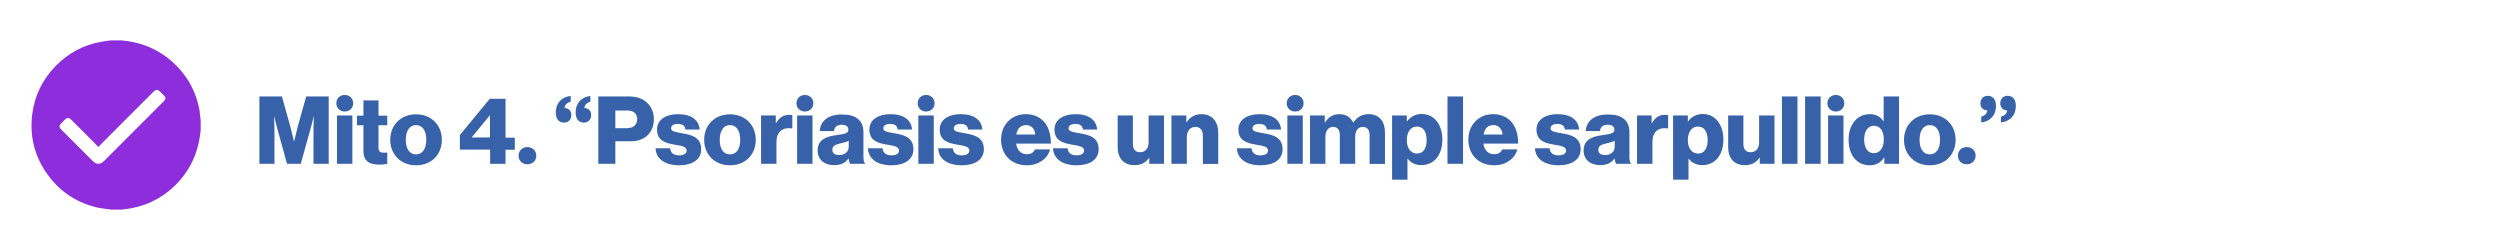 <?xml version="1.0" encoding="UTF-8"?>
<svg xmlns="http://www.w3.org/2000/svg" xmlns:xlink="http://www.w3.org/1999/xlink" width="1300px" height="130px" viewBox="0 0 1291 130" version="1.1">
<g id="surface1">
<path style=" stroke:none;fill-rule:nonzero;fill:rgb(55.294%,17.647%,86.275%);fill-opacity:1;" d="M 99.855 62.289 C 99.855 64.098 99.855 65.988 99.855 67.797 C 99.684 68.828 99.598 69.945 99.426 70.98 C 98.133 79.754 94.609 87.5 88.758 94.125 C 81.965 101.695 73.535 106.512 63.559 108.32 C 61.926 108.578 60.289 108.75 58.656 109.008 C 56.848 109.008 54.957 109.008 53.152 109.008 C 52.895 108.922 52.637 108.922 52.293 108.836 C 50.484 108.578 48.594 108.406 46.785 108.062 C 36.121 105.738 27.348 100.23 20.812 91.543 C 13.586 81.906 10.75 71.066 12.297 59.105 C 13.586 49.469 17.715 41.211 24.512 34.242 C 31.133 27.531 39.047 23.316 48.336 21.68 C 49.969 21.422 51.516 21.25 53.152 20.992 C 54.957 20.992 56.848 20.992 58.656 20.992 C 60.117 21.164 61.668 21.336 63.129 21.594 C 71.387 22.973 78.695 26.5 84.977 32.004 C 92.629 38.801 97.445 47.32 99.254 57.387 C 99.426 59.02 99.598 60.656 99.855 62.289 Z M 46.699 76.484 C 45.754 75.539 45.066 74.766 44.293 73.992 C 40.422 70.117 36.465 66.16 32.594 62.289 C 31.305 61 30.445 61 29.156 62.289 C 28.551 62.891 27.949 63.496 27.434 64.012 C 26.145 65.301 26.145 66.16 27.434 67.453 C 32.852 72.871 38.184 78.207 43.605 83.625 C 45.668 85.691 47.648 85.691 49.711 83.625 C 55.129 78.207 60.547 72.785 65.965 67.367 C 70.871 62.461 75.773 57.559 80.676 52.652 C 81.793 51.535 81.793 50.676 80.676 49.555 C 80.07 48.953 79.469 48.352 78.867 47.75 C 77.492 46.375 76.633 46.375 75.254 47.75 C 65.965 56.957 56.762 66.246 47.473 75.539 C 47.215 75.797 47.043 76.055 46.699 76.484 Z M 46.699 76.484 "/>
<path style=" stroke:none;fill-rule:nonzero;fill:rgb(21.569%,38.039%,66.275%);fill-opacity:1;" d="M 130.387 50.16 L 142.086 50.16 L 146.387 65.473 C 146.988 67.711 148.363 73.473 148.363 73.473 L 148.449 73.473 C 148.449 73.473 149.824 67.711 150.43 65.473 L 154.73 50.16 L 166.426 50.16 L 166.426 85.176 L 158.512 85.176 L 158.512 67.539 C 158.512 66.074 158.684 60.484 158.684 60.484 L 158.598 60.484 C 158.598 60.484 157.395 65.73 156.965 67.023 L 151.891 85.176 L 144.75 85.176 L 139.762 67.109 C 139.332 65.816 138.129 60.57 138.129 60.57 L 138.043 60.57 C 138.043 60.57 138.215 66.246 138.215 67.625 L 138.215 85.176 L 130.387 85.176 Z M 130.387 50.16 "/>
<path style=" stroke:none;fill-rule:nonzero;fill:rgb(21.569%,38.039%,66.275%);fill-opacity:1;" d="M 179.156 53.688 C 179.156 56.18 177.262 57.988 174.77 57.988 C 172.273 57.988 170.383 56.18 170.383 53.688 C 170.383 51.191 172.273 49.383 174.77 49.383 C 177.262 49.383 179.156 51.191 179.156 53.688 Z M 170.727 60.055 L 178.727 60.055 L 178.727 85.176 L 170.727 85.176 Z M 170.727 60.055 "/>
<path style=" stroke:none;fill-rule:nonzero;fill:rgb(21.569%,38.039%,66.275%);fill-opacity:1;" d="M 184.488 78.551 L 184.488 65.129 L 181.133 65.129 L 181.133 60.141 L 184.488 60.141 L 184.488 52.223 L 192.316 52.223 L 192.316 60.141 L 196.875 60.141 L 196.875 65.129 L 192.316 65.129 L 192.316 76.914 C 192.316 78.895 193.434 79.41 195.066 79.41 C 195.754 79.41 196.531 79.324 196.875 79.324 L 196.875 85.176 C 196.184 85.348 194.637 85.605 192.488 85.605 C 187.844 85.52 184.488 83.973 184.488 78.551 Z M 184.488 78.551 "/>
<path style=" stroke:none;fill-rule:nonzero;fill:rgb(21.569%,38.039%,66.275%);fill-opacity:1;" d="M 198.422 72.699 C 198.422 65.129 203.84 59.449 211.84 59.449 C 219.926 59.449 225.258 65.215 225.258 72.699 C 225.258 80.27 219.926 85.949 211.84 85.949 C 203.84 85.949 198.422 80.27 198.422 72.699 Z M 217.172 72.699 C 217.172 68.141 215.281 65.043 211.84 65.043 C 208.398 65.043 206.508 68.141 206.508 72.699 C 206.508 77.262 208.312 80.27 211.84 80.27 C 215.281 80.27 217.172 77.262 217.172 72.699 Z M 217.172 72.699 "/>
<path style=" stroke:none;fill-rule:nonzero;fill:rgb(21.569%,38.039%,66.275%);fill-opacity:1;" d="M 250.285 77.777 L 234.633 77.777 L 234.633 70.207 L 250.199 51.363 L 258.371 51.363 L 258.371 71.582 L 263.188 71.582 L 263.188 77.863 L 258.371 77.863 L 258.371 85.176 L 250.371 85.176 L 250.371 77.777 Z M 250.285 71.496 L 250.285 59.969 L 250.199 59.969 L 240.824 71.41 L 240.824 71.496 Z M 250.285 71.496 "/>
<path style=" stroke:none;fill-rule:nonzero;fill:rgb(21.569%,38.039%,66.275%);fill-opacity:1;" d="M 274.367 80.961 C 274.367 83.539 272.391 85.434 269.723 85.434 C 267.059 85.434 265.164 83.539 265.164 80.961 C 265.164 78.379 267.059 76.484 269.723 76.484 C 272.391 76.484 274.367 78.293 274.367 80.961 Z M 274.367 80.961 "/>
<path style=" stroke:none;fill-rule:nonzero;fill:rgb(21.569%,38.039%,66.275%);fill-opacity:1;" d="M 292.172 52.91 C 290.281 53.43 289.074 54.633 289.074 56.18 C 291.227 56.266 292.602 57.645 292.602 59.883 C 292.602 62.203 290.969 63.754 288.816 63.754 C 286.324 63.754 284.516 62.117 284.516 58.504 C 284.516 53.344 287.871 50.332 292.258 49.902 L 292.258 52.91 Z M 302.492 52.91 C 300.602 53.43 299.398 54.633 299.398 56.18 C 301.547 56.266 302.922 57.645 302.922 59.883 C 302.922 62.203 301.289 63.754 299.141 63.754 C 296.645 63.754 294.84 62.117 294.84 58.504 C 294.84 53.344 298.191 50.332 302.492 49.902 Z M 302.492 52.91 "/>
<path style=" stroke:none;fill-rule:nonzero;fill:rgb(21.569%,38.039%,66.275%);fill-opacity:1;" d="M 306.621 50.16 L 322.449 50.16 C 326.746 50.16 329.844 51.363 331.996 53.43 C 334.23 55.578 335.52 58.504 335.52 62.031 C 335.52 68.742 330.875 73.473 323.652 73.473 L 315.48 73.473 L 315.48 85.176 L 306.621 85.176 Z M 321.93 66.59 C 325.027 66.59 326.836 64.699 326.836 61.945 C 326.836 59.191 325.027 57.473 321.93 57.473 L 315.48 57.473 L 315.48 66.676 L 321.93 66.676 Z M 321.93 66.59 "/>
<path style=" stroke:none;fill-rule:nonzero;fill:rgb(21.569%,38.039%,66.275%);fill-opacity:1;" d="M 336.383 77.09 L 343.949 77.09 C 344.207 79.582 345.93 80.789 348.594 80.789 C 351.004 80.789 352.551 79.926 352.551 78.293 C 352.551 76.055 349.539 75.797 346.188 75.195 C 341.801 74.422 337.156 73.301 337.156 67.367 C 337.156 62.031 342.059 59.363 347.992 59.363 C 355.133 59.363 358.914 62.461 359.348 67.367 L 351.949 67.367 C 351.691 65.129 350.145 64.441 347.906 64.441 C 345.93 64.441 344.465 65.215 344.465 66.766 C 344.465 68.57 347.305 68.742 350.488 69.344 C 354.875 70.117 360.121 71.238 360.121 77.605 C 360.121 83.109 355.305 85.949 348.68 85.949 C 341.199 85.949 336.641 82.594 336.383 77.09 Z M 336.383 77.09 "/>
<path style=" stroke:none;fill-rule:nonzero;fill:rgb(21.569%,38.039%,66.275%);fill-opacity:1;" d="M 361.668 72.699 C 361.668 65.129 367.086 59.449 375.086 59.449 C 383.172 59.449 388.504 65.215 388.504 72.699 C 388.504 80.27 383.172 85.949 375.086 85.949 C 367.086 85.949 361.668 80.27 361.668 72.699 Z M 380.418 72.699 C 380.418 68.141 378.527 65.043 375.086 65.043 C 371.645 65.043 369.754 68.141 369.754 72.699 C 369.754 77.262 371.559 80.27 375.086 80.27 C 378.613 80.27 380.418 77.262 380.418 72.699 Z M 380.418 72.699 "/>
<path style=" stroke:none;fill-rule:nonzero;fill:rgb(21.569%,38.039%,66.275%);fill-opacity:1;" d="M 391.254 60.055 L 398.91 60.055 L 398.91 64.012 L 399.082 64.012 C 400.887 61 402.867 59.707 405.965 59.707 C 406.738 59.707 407.168 59.793 407.512 59.883 L 407.512 66.766 L 407.254 66.766 C 402.352 66.074 399.254 68.484 399.254 73.906 L 399.254 85.176 L 391.254 85.176 Z M 391.254 60.055 "/>
<path style=" stroke:none;fill-rule:nonzero;fill:rgb(21.569%,38.039%,66.275%);fill-opacity:1;" d="M 418.434 53.688 C 418.434 56.18 416.543 57.988 414.047 57.988 C 411.555 57.988 409.66 56.18 409.66 53.688 C 409.66 51.191 411.555 49.383 414.047 49.383 C 416.543 49.383 418.434 51.191 418.434 53.688 Z M 410.004 60.055 L 418.004 60.055 L 418.004 85.176 L 410.004 85.176 Z M 410.004 60.055 "/>
<path style=" stroke:none;fill-rule:nonzero;fill:rgb(21.569%,38.039%,66.275%);fill-opacity:1;" d="M 420.672 78.207 C 420.672 72.699 425.059 70.98 430.305 70.293 C 435.035 69.688 436.668 69.172 436.668 67.539 C 436.668 65.902 435.637 64.871 433.227 64.871 C 430.648 64.871 429.445 65.988 429.188 68.141 L 421.789 68.141 C 421.961 63.496 425.574 59.535 433.141 59.535 C 436.926 59.535 439.508 60.227 441.312 61.602 C 443.465 63.148 444.496 65.645 444.496 68.742 L 444.496 81.391 C 444.496 83.367 444.668 84.488 445.355 85.004 L 445.355 85.176 L 437.613 85.176 C 437.184 84.66 437.012 83.625 436.754 82.422 L 436.668 82.422 C 435.207 84.574 432.969 85.863 429.188 85.863 C 424.195 85.863 420.672 83.109 420.672 78.207 Z M 436.84 76.227 L 436.84 73.215 C 435.809 73.734 434.348 74.164 432.711 74.508 C 429.617 75.195 428.324 75.969 428.324 77.863 C 428.324 79.84 429.789 80.617 431.766 80.617 C 434.777 80.703 436.84 78.895 436.84 76.227 Z M 436.84 76.227 "/>
<path style=" stroke:none;fill-rule:nonzero;fill:rgb(21.569%,38.039%,66.275%);fill-opacity:1;" d="M 446.816 77.09 L 454.387 77.09 C 454.645 79.582 456.363 80.789 459.031 80.789 C 461.438 80.789 462.988 79.926 462.988 78.293 C 462.988 76.055 459.977 75.797 456.621 75.195 C 452.234 74.422 447.59 73.301 447.59 67.367 C 447.59 62.031 452.496 59.363 458.43 59.363 C 465.566 59.363 469.352 62.461 469.781 67.367 L 462.301 67.367 C 462.043 65.129 460.492 64.441 458.258 64.441 C 456.277 64.441 454.816 65.215 454.816 66.766 C 454.816 68.57 457.656 68.742 460.836 69.344 C 465.223 70.117 470.469 71.238 470.469 77.605 C 470.469 83.109 465.652 85.949 459.031 85.949 C 451.633 85.949 447.074 82.594 446.816 77.09 Z M 446.816 77.09 "/>
<path style=" stroke:none;fill-rule:nonzero;fill:rgb(21.569%,38.039%,66.275%);fill-opacity:1;" d="M 481.48 53.688 C 481.48 56.18 479.586 57.988 477.094 57.988 C 474.598 57.988 472.707 56.18 472.707 53.688 C 472.707 51.191 474.598 49.383 477.094 49.383 C 479.586 49.383 481.48 51.191 481.48 53.688 Z M 473.051 60.055 L 481.051 60.055 L 481.051 85.176 L 473.051 85.176 Z M 473.051 60.055 "/>
<path style=" stroke:none;fill-rule:nonzero;fill:rgb(21.569%,38.039%,66.275%);fill-opacity:1;" d="M 483.371 77.09 L 490.941 77.09 C 491.199 79.582 492.918 80.789 495.586 80.789 C 497.992 80.789 499.543 79.926 499.543 78.293 C 499.543 76.055 496.531 75.797 493.176 75.195 C 488.789 74.422 484.145 73.301 484.145 67.367 C 484.145 62.031 489.047 59.363 494.984 59.363 C 502.121 59.363 505.906 62.461 506.336 67.367 L 498.941 67.367 C 498.68 65.129 497.133 64.441 494.898 64.441 C 492.918 64.441 491.457 65.215 491.457 66.766 C 491.457 68.57 494.297 68.742 497.477 69.344 C 501.863 70.117 507.109 71.238 507.109 77.605 C 507.109 83.109 502.293 85.949 495.672 85.949 C 488.188 85.949 483.543 82.594 483.371 77.09 Z M 483.371 77.09 "/>
<path style=" stroke:none;fill-rule:nonzero;fill:rgb(21.569%,38.039%,66.275%);fill-opacity:1;" d="M 516.055 72.613 C 516.055 65.129 521.301 59.363 528.957 59.363 C 532.57 59.363 535.406 60.57 537.559 62.461 C 540.566 65.215 542.031 69.602 541.945 74.68 L 523.883 74.68 C 524.398 78.035 526.203 80.184 529.559 80.184 C 531.711 80.184 533 79.238 533.688 77.691 L 541.516 77.691 C 541 79.926 539.535 82.078 537.301 83.625 C 535.148 85.09 532.656 85.949 529.473 85.949 C 521.129 85.949 516.055 80.184 516.055 72.613 Z M 533.859 69.945 C 533.602 66.938 531.711 65.043 529.129 65.043 C 526.117 65.043 524.484 66.938 523.969 69.945 Z M 533.859 69.945 "/>
<path style=" stroke:none;fill-rule:nonzero;fill:rgb(21.569%,38.039%,66.275%);fill-opacity:1;" d="M 543.062 77.09 L 550.633 77.09 C 550.891 79.582 552.609 80.789 555.277 80.789 C 557.684 80.789 559.23 79.926 559.23 78.293 C 559.23 76.055 556.223 75.797 552.867 75.195 C 548.48 74.422 543.836 73.301 543.836 67.367 C 543.836 62.031 548.738 59.363 554.672 59.363 C 561.812 59.363 565.598 62.461 566.027 67.367 L 558.629 67.367 C 558.371 65.129 556.824 64.441 554.586 64.441 C 552.609 64.441 551.148 65.215 551.148 66.766 C 551.148 68.57 553.984 68.742 557.168 69.344 C 561.555 70.117 566.801 71.238 566.801 77.605 C 566.801 83.109 561.984 85.949 555.363 85.949 C 547.965 85.949 543.32 82.594 543.062 77.09 Z M 543.062 77.09 "/>
<path style=" stroke:none;fill-rule:nonzero;fill:rgb(21.569%,38.039%,66.275%);fill-opacity:1;" d="M 576.691 76.57 L 576.691 60.055 L 584.605 60.055 L 584.605 74.852 C 584.605 77.605 585.809 79.152 588.391 79.152 C 591.141 79.152 592.777 77.09 592.777 74.078 L 592.777 60.055 L 600.773 60.055 L 600.773 85.176 L 593.121 85.176 L 593.121 82.078 L 593.035 82.078 C 591.227 84.574 588.992 85.863 585.551 85.863 C 579.789 85.949 576.691 82.164 576.691 76.57 Z M 576.691 76.57 "/>
<path style=" stroke:none;fill-rule:nonzero;fill:rgb(21.569%,38.039%,66.275%);fill-opacity:1;" d="M 604.645 60.055 L 612.387 60.055 L 612.387 63.496 L 612.559 63.496 C 614.449 60.828 616.859 59.363 620.301 59.363 C 625.805 59.363 628.984 63.324 628.984 68.914 L 628.984 85.262 L 620.988 85.262 L 620.988 70.465 C 620.988 67.797 619.695 65.988 617.031 65.988 C 614.363 65.988 612.645 68.227 612.645 71.324 L 612.645 85.176 L 604.645 85.176 Z M 604.645 60.055 "/>
<path style=" stroke:none;fill-rule:nonzero;fill:rgb(21.569%,38.039%,66.275%);fill-opacity:1;" d="M 638.707 77.09 L 646.273 77.09 C 646.531 79.582 648.254 80.789 650.918 80.789 C 653.328 80.789 654.875 79.926 654.875 78.293 C 654.875 76.055 651.863 75.797 648.512 75.195 C 644.125 74.422 639.48 73.301 639.48 67.367 C 639.48 62.031 644.383 59.363 650.316 59.363 C 657.457 59.363 661.238 62.461 661.668 67.367 L 654.273 67.367 C 654.016 65.129 652.465 64.441 650.23 64.441 C 648.254 64.441 646.789 65.215 646.789 66.766 C 646.789 68.57 649.629 68.742 652.812 69.344 C 657.199 70.117 662.445 71.238 662.445 77.605 C 662.445 83.109 657.629 85.949 651.004 85.949 C 643.523 85.949 638.965 82.594 638.707 77.09 Z M 638.707 77.09 "/>
<path style=" stroke:none;fill-rule:nonzero;fill:rgb(21.569%,38.039%,66.275%);fill-opacity:1;" d="M 673.367 53.688 C 673.367 56.18 671.477 57.988 668.98 57.988 C 666.488 57.988 664.594 56.18 664.594 53.688 C 664.594 51.191 666.488 49.383 668.98 49.383 C 671.477 49.383 673.367 51.191 673.367 53.688 Z M 664.938 60.055 L 672.938 60.055 L 672.938 85.176 L 664.938 85.176 Z M 664.938 60.055 "/>
<path style=" stroke:none;fill-rule:nonzero;fill:rgb(21.569%,38.039%,66.275%);fill-opacity:1;" d="M 676.723 60.055 L 684.375 60.055 L 684.375 63.668 L 684.547 63.668 C 686.098 61.086 688.504 59.363 692.117 59.363 C 695.387 59.363 697.879 61.086 699.172 63.754 L 699.258 63.754 C 701.234 60.742 703.902 59.363 707.168 59.363 C 712.844 59.363 715.684 63.234 715.684 68.914 L 715.684 85.262 L 707.684 85.262 L 707.684 70.293 C 707.684 67.625 706.566 65.988 704.16 65.988 C 701.578 65.988 700.203 68.141 700.203 71.066 L 700.203 85.176 L 692.203 85.176 L 692.203 70.293 C 692.203 67.625 691.086 65.988 688.676 65.988 C 686.184 65.988 684.719 68.141 684.719 71.066 L 684.719 85.176 L 676.723 85.176 Z M 676.723 60.055 "/>
<path style=" stroke:none;fill-rule:nonzero;fill:rgb(21.569%,38.039%,66.275%);fill-opacity:1;" d="M 719.383 60.055 L 727.039 60.055 L 727.039 63.062 L 727.211 63.062 C 728.93 60.828 731.336 59.277 734.777 59.277 C 741.488 59.277 745.527 65.043 745.527 72.527 C 745.527 80.703 741.145 85.863 734.605 85.863 C 731.336 85.863 729.102 84.574 727.469 82.508 L 727.383 82.508 L 727.383 93.434 L 719.383 93.434 Z M 737.359 72.957 C 737.359 68.656 735.723 65.816 732.285 65.816 C 728.844 65.816 727.039 68.914 727.039 72.957 C 727.039 77.004 729.016 79.84 732.457 79.84 C 735.551 79.84 737.359 77.176 737.359 72.957 Z M 737.359 72.957 "/>
<path style=" stroke:none;fill-rule:nonzero;fill:rgb(21.569%,38.039%,66.275%);fill-opacity:1;" d="M 748.195 50.16 L 756.281 50.16 L 756.281 85.176 L 748.195 85.176 Z M 748.195 50.16 "/>
<path style=" stroke:none;fill-rule:nonzero;fill:rgb(21.569%,38.039%,66.275%);fill-opacity:1;" d="M 759.031 72.613 C 759.031 65.129 764.281 59.363 771.934 59.363 C 775.547 59.363 778.387 60.57 780.535 62.461 C 783.547 65.215 785.008 69.602 784.922 74.68 L 766.859 74.68 C 767.375 78.035 769.184 80.184 772.535 80.184 C 774.688 80.184 775.977 79.238 776.664 77.691 L 784.492 77.691 C 783.977 79.926 782.512 82.078 780.277 83.625 C 778.129 85.09 775.633 85.949 772.449 85.949 C 764.195 85.949 759.031 80.184 759.031 72.613 Z M 776.836 69.945 C 776.578 66.938 774.688 65.043 772.105 65.043 C 769.098 65.043 767.461 66.938 766.945 69.945 Z M 776.836 69.945 "/>
<path style=" stroke:none;fill-rule:nonzero;fill:rgb(21.569%,38.039%,66.275%);fill-opacity:1;" d="M 793.695 77.09 L 801.262 77.09 C 801.523 79.582 803.242 80.789 805.906 80.789 C 808.316 80.789 809.863 79.926 809.863 78.293 C 809.863 76.055 806.855 75.797 803.5 75.195 C 799.113 74.422 794.469 73.301 794.469 67.367 C 794.469 62.031 799.371 59.363 805.305 59.363 C 812.445 59.363 816.23 62.461 816.66 67.367 L 809.262 67.367 C 809.004 65.129 807.457 64.441 805.219 64.441 C 803.242 64.441 801.781 65.215 801.781 66.766 C 801.781 68.57 804.617 68.742 807.801 69.344 C 812.188 70.117 817.434 71.238 817.434 77.605 C 817.434 83.109 812.617 85.949 805.992 85.949 C 798.598 85.949 793.953 82.594 793.695 77.09 Z M 793.695 77.09 "/>
<path style=" stroke:none;fill-rule:nonzero;fill:rgb(21.569%,38.039%,66.275%);fill-opacity:1;" d="M 818.98 78.207 C 818.98 72.699 823.367 70.98 828.613 70.293 C 833.344 69.688 834.98 69.172 834.98 67.539 C 834.98 65.902 833.949 64.871 831.539 64.871 C 828.957 64.871 827.754 65.988 827.496 68.141 L 820.102 68.141 C 820.273 63.496 823.883 59.535 831.453 59.535 C 835.238 59.535 837.816 60.227 839.625 61.602 C 841.773 63.148 842.805 65.645 842.805 68.742 L 842.805 81.391 C 842.805 83.367 842.977 84.488 843.668 85.004 L 843.668 85.176 L 835.926 85.176 C 835.496 84.66 835.324 83.625 835.066 82.422 L 834.98 82.422 C 833.516 84.574 831.281 85.863 827.496 85.863 C 822.594 85.863 818.98 83.109 818.98 78.207 Z M 835.152 76.227 L 835.152 73.215 C 834.121 73.734 832.656 74.164 831.023 74.508 C 827.926 75.195 826.637 75.969 826.637 77.863 C 826.637 79.84 828.098 80.617 830.078 80.617 C 833.172 80.703 835.152 78.895 835.152 76.227 Z M 835.152 76.227 "/>
<path style=" stroke:none;fill-rule:nonzero;fill:rgb(21.569%,38.039%,66.275%);fill-opacity:1;" d="M 846.676 60.055 L 854.332 60.055 L 854.332 64.012 L 854.504 64.012 C 856.309 61 858.289 59.707 861.383 59.707 C 862.16 59.707 862.59 59.793 862.934 59.883 L 862.934 66.766 L 862.762 66.766 C 857.859 66.074 854.762 68.484 854.762 73.906 L 854.762 85.176 L 846.762 85.176 L 846.762 60.055 Z M 846.676 60.055 "/>
<path style=" stroke:none;fill-rule:nonzero;fill:rgb(21.569%,38.039%,66.275%);fill-opacity:1;" d="M 865.512 60.055 L 873.168 60.055 L 873.168 63.062 L 873.34 63.062 C 875.059 60.828 877.469 59.277 880.91 59.277 C 887.617 59.277 891.66 65.043 891.66 72.527 C 891.66 80.703 887.273 85.863 880.738 85.863 C 877.469 85.863 875.23 84.574 873.598 82.508 L 873.512 82.508 L 873.512 93.434 L 865.512 93.434 Z M 883.488 72.957 C 883.488 68.656 881.855 65.816 878.414 65.816 C 874.973 65.816 873.168 68.914 873.168 72.957 C 873.168 77.004 875.145 79.84 878.586 79.84 C 881.684 79.84 883.488 77.176 883.488 72.957 Z M 883.488 72.957 "/>
<path style=" stroke:none;fill-rule:nonzero;fill:rgb(21.569%,38.039%,66.275%);fill-opacity:1;" d="M 894.152 76.57 L 894.152 60.055 L 902.066 60.055 L 902.066 74.852 C 902.066 77.605 903.27 79.152 905.852 79.152 C 908.605 79.152 910.238 77.09 910.238 74.078 L 910.238 60.055 L 918.238 60.055 L 918.238 85.176 L 910.582 85.176 L 910.582 82.078 L 910.41 82.078 C 908.605 84.574 906.367 85.863 902.926 85.863 C 897.164 85.949 894.152 82.164 894.152 76.57 Z M 894.152 76.57 "/>
<path style=" stroke:none;fill-rule:nonzero;fill:rgb(21.569%,38.039%,66.275%);fill-opacity:1;" d="M 922.105 50.16 L 930.191 50.16 L 930.191 85.176 L 922.105 85.176 Z M 922.105 50.16 "/>
<path style=" stroke:none;fill-rule:nonzero;fill:rgb(21.569%,38.039%,66.275%);fill-opacity:1;" d="M 934.148 50.16 L 942.234 50.16 L 942.234 85.176 L 934.148 85.176 Z M 934.148 50.16 "/>
<path style=" stroke:none;fill-rule:nonzero;fill:rgb(21.569%,38.039%,66.275%);fill-opacity:1;" d="M 954.531 53.688 C 954.531 56.18 952.641 57.988 950.145 57.988 C 947.652 57.988 945.762 56.18 945.762 53.688 C 945.762 51.191 947.652 49.383 950.145 49.383 C 952.641 49.383 954.531 51.191 954.531 53.688 Z M 946.105 60.055 L 954.102 60.055 L 954.102 85.176 L 946.105 85.176 Z M 946.105 60.055 "/>
<path style=" stroke:none;fill-rule:nonzero;fill:rgb(21.569%,38.039%,66.275%);fill-opacity:1;" d="M 956.77 72.613 C 956.77 64.785 961.242 59.363 967.777 59.363 C 971.305 59.363 973.281 60.828 974.832 62.977 L 975.004 62.977 L 975.004 50.16 L 983.004 50.16 L 983.004 85.176 L 975.348 85.176 L 975.348 81.82 L 975.262 81.82 C 973.715 84.402 971.133 85.949 967.863 85.949 C 961.328 85.949 956.77 81.047 956.77 72.613 Z M 975.09 72.613 C 975.09 68.398 973.367 65.387 969.93 65.387 C 966.746 65.387 964.855 68.312 964.855 72.527 C 964.855 76.914 966.746 79.668 969.844 79.668 C 973.109 79.668 975.09 76.742 975.09 72.613 Z M 975.09 72.613 "/>
<path style=" stroke:none;fill-rule:nonzero;fill:rgb(21.569%,38.039%,66.275%);fill-opacity:1;" d="M 985.582 72.699 C 985.582 65.129 991 59.449 999 59.449 C 1007.086 59.449 1012.418 65.215 1012.418 72.699 C 1012.418 80.27 1007.086 85.949 999 85.949 C 991 85.949 985.582 80.27 985.582 72.699 Z M 1004.332 72.699 C 1004.332 68.141 1002.441 65.043 999 65.043 C 995.559 65.043 993.668 68.141 993.668 72.699 C 993.668 77.262 995.473 80.27 999 80.27 C 1002.441 80.27 1004.332 77.262 1004.332 72.699 Z M 1004.332 72.699 "/>
<path style=" stroke:none;fill-rule:nonzero;fill:rgb(21.569%,38.039%,66.275%);fill-opacity:1;" d="M 1022.824 80.961 C 1022.824 83.539 1020.848 85.434 1018.18 85.434 C 1015.516 85.434 1013.621 83.539 1013.621 80.961 C 1013.621 78.379 1015.516 76.484 1018.18 76.484 C 1020.848 76.484 1022.824 78.293 1022.824 80.961 Z M 1022.824 80.961 "/>
<path style=" stroke:none;fill-rule:nonzero;fill:rgb(21.569%,38.039%,66.275%);fill-opacity:1;" d="M 1025.75 60.656 C 1027.641 60.141 1028.844 58.934 1028.844 57.387 C 1026.695 57.301 1025.32 55.922 1025.32 53.688 C 1025.32 51.363 1026.953 49.816 1029.102 49.816 C 1031.598 49.816 1033.402 51.449 1033.402 55.062 C 1033.402 60.227 1030.051 63.234 1025.75 63.668 Z M 1036.07 60.656 C 1037.961 60.141 1039.168 58.934 1039.168 57.387 C 1037.016 57.301 1035.641 55.922 1035.641 53.688 C 1035.641 51.363 1037.273 49.816 1039.426 49.816 C 1041.918 49.816 1043.727 51.449 1043.727 55.062 C 1043.727 60.227 1040.371 63.234 1035.984 63.668 L 1035.984 60.656 Z M 1036.07 60.656 "/>
</g>
</svg>
